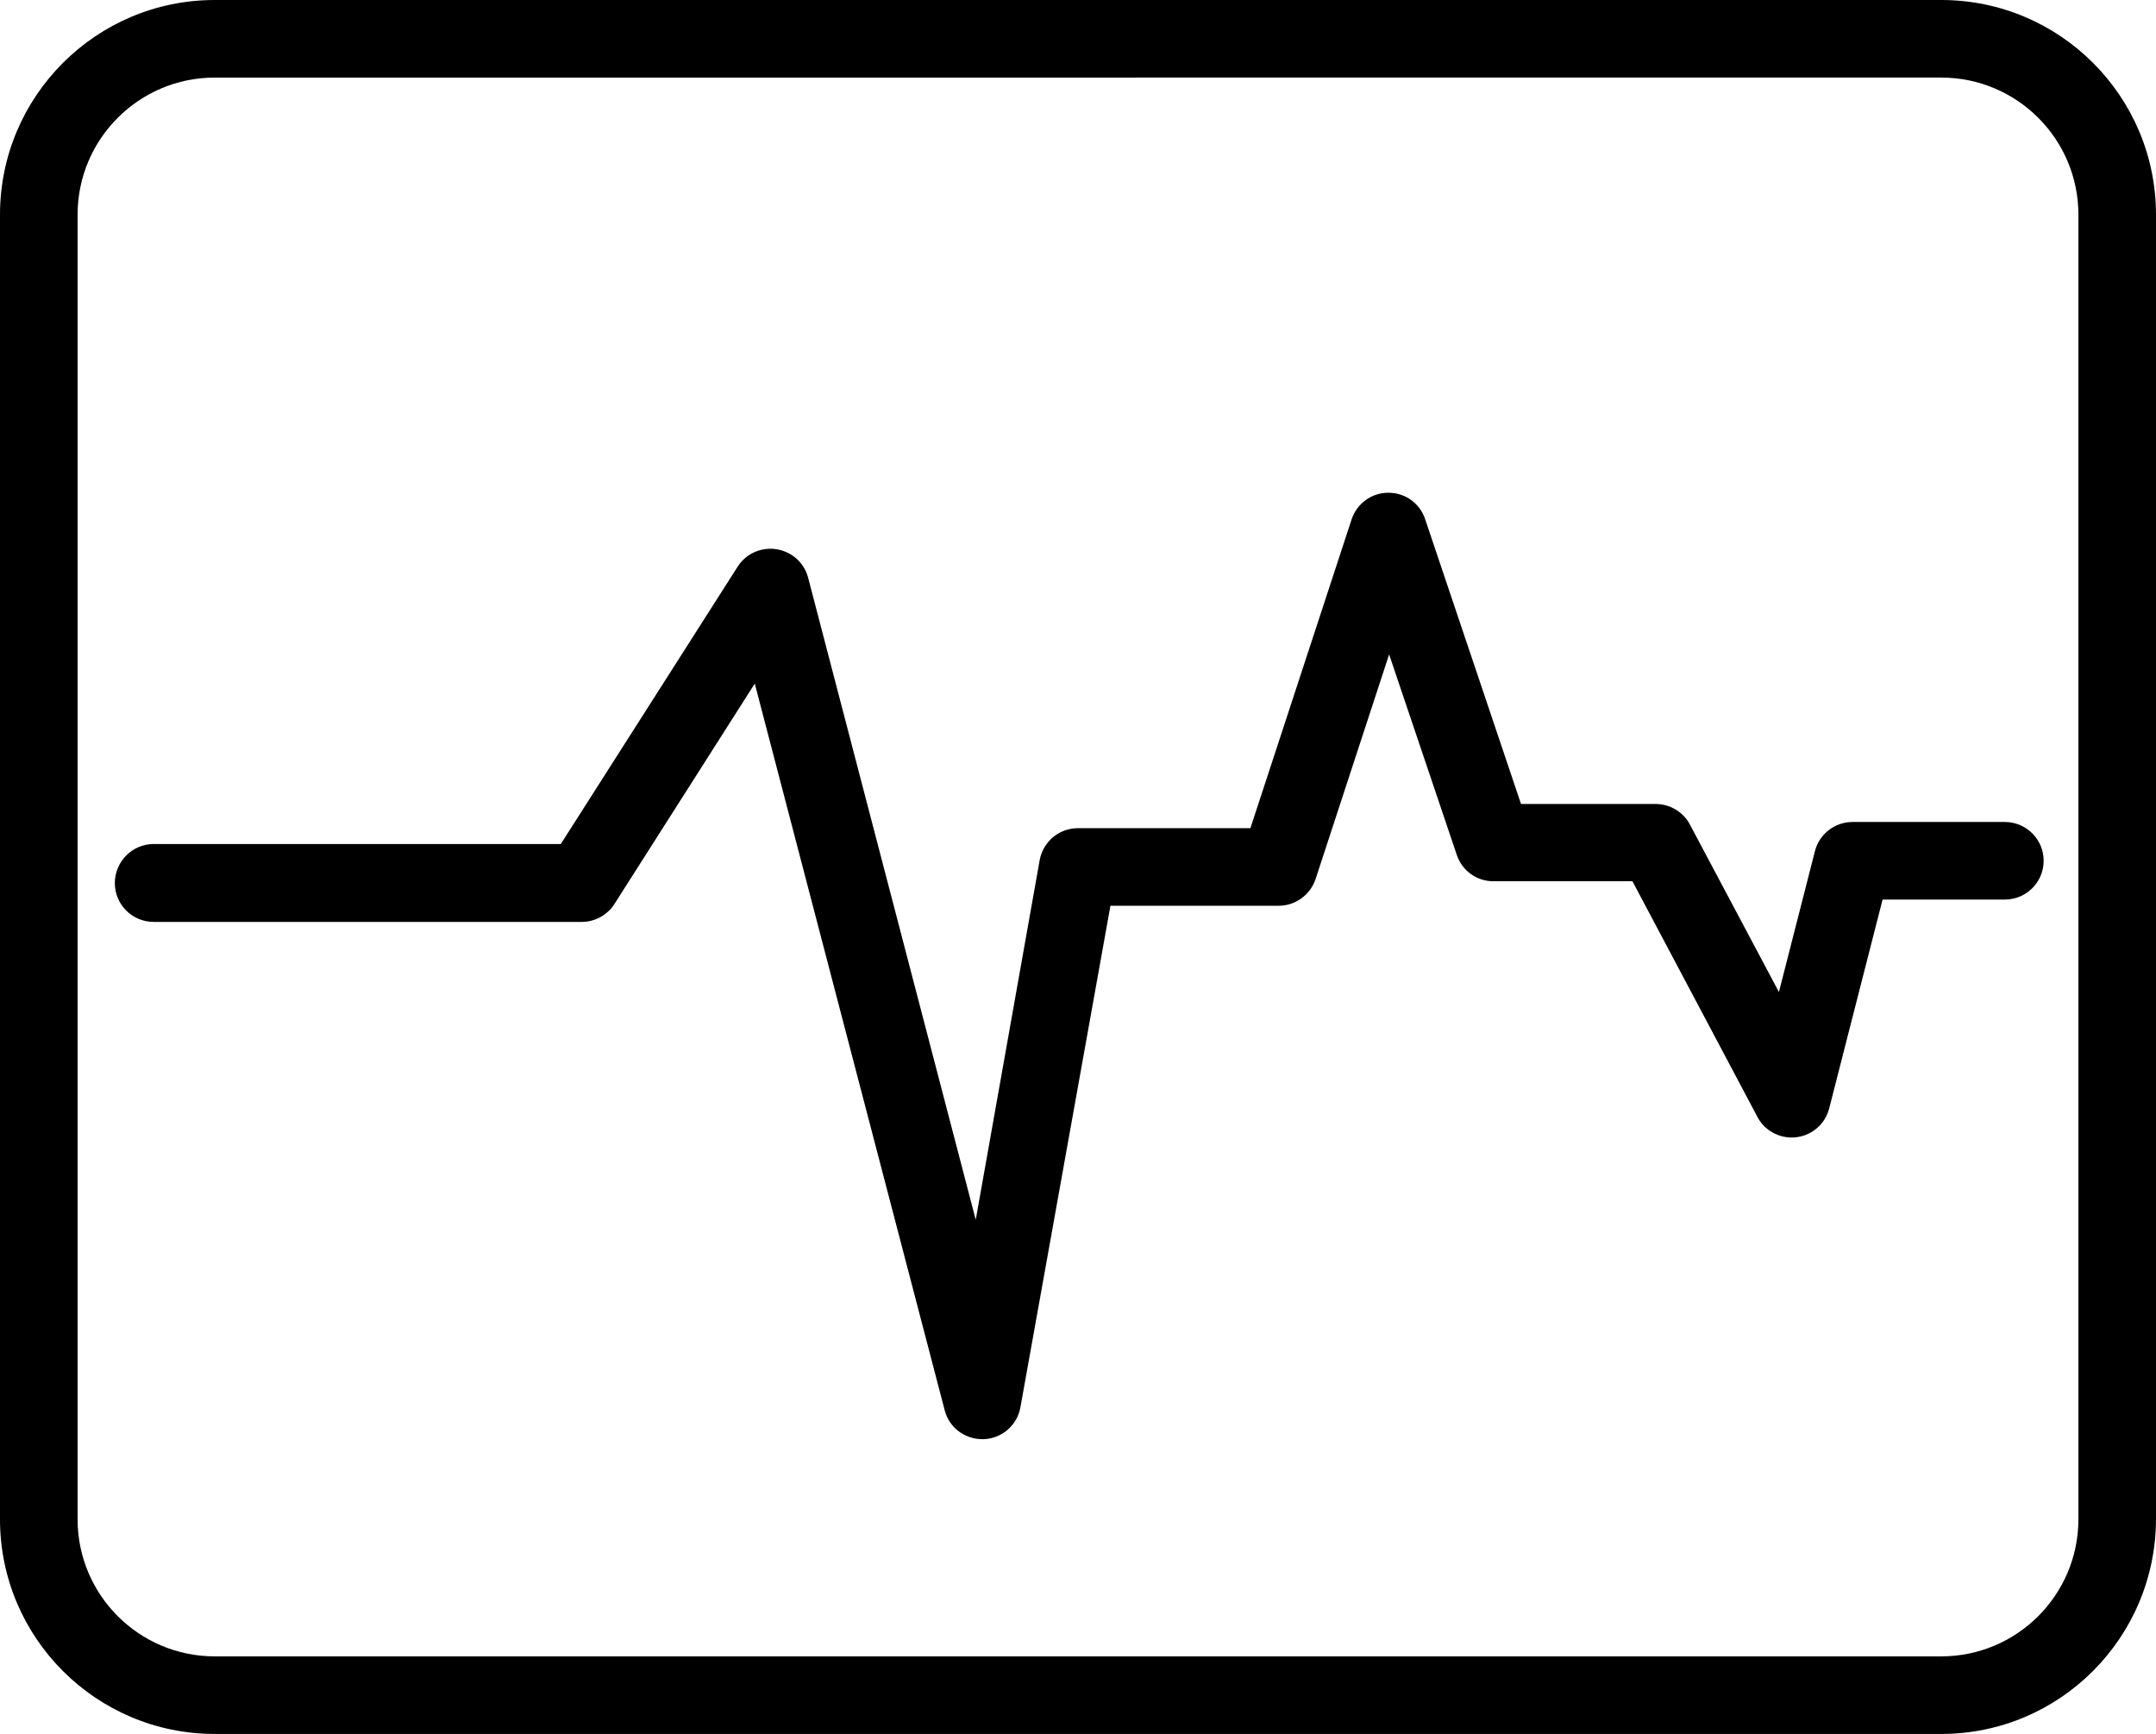 <?xml version="1.0" encoding="utf-8"?>
<!-- Generator: Adobe Illustrator 21.1.0, SVG Export Plug-In . SVG Version: 6.00 Build 0)  -->
<svg version="1.1" id="Layer_1" xmlns="http://www.w3.org/2000/svg" xmlns:xlink="http://www.w3.org/1999/xlink" x="0px" y="0px"
	 viewBox="0 0 694.7 558.8" style="enable-background:new 0 0 694.7 558.8;" xml:space="preserve">
<title>40</title>
<g id="Layer_2">
	<g id="Layer_3">
		<path d="M625.5,558.8H69.2C31,558.8,0,527.8,0,489.6V69.2C0,31,31,0,69.2,0h556.3c38.2,0,69.2,31,69.2,69.2v420.4
			C694.6,527.8,663.7,558.8,625.5,558.8z M69.2,25C44.8,25,25,44.8,25,69.2v420.4c0,24.4,19.8,44.2,44.2,44.2h556.3
			c24.4,0,44.2-19.8,44.2-44.2V69.2c0-24.4-19.8-44.2-44.2-44.2H69.2z"/>
		<path d="M316.5,463.8c-5.7,0-10.7-3.8-12.1-9.3l-61.2-234.2l-45.2,71c-2.3,3.6-6.3,5.8-10.5,5.8h-138c-6.9,0-12.5-5.6-12.5-12.5
			S42.6,272,49.5,272l0,0h131.2l57-89.4c3.7-5.8,11.4-7.5,17.3-3.8c2.7,1.7,4.6,4.3,5.4,7.4l54,206.9L335,277.2
			c1.1-6,6.3-10.3,12.3-10.3h55.6l32.6-99.5c1.7-5.1,6.4-8.6,11.8-8.6h0.1c5.4,0,10.1,3.4,11.8,8.5l30.9,91.8h43.4
			c4.6,0,8.9,2.6,11,6.6l28.7,54l11.6-45.4c1.4-5.5,6.4-9.4,12.1-9.4H646c6.9,0,12.5,5.6,12.5,12.5s-5.6,12.5-12.5,12.5h-39.4
			l-17.2,67.3c-1.7,6.7-8.5,10.7-15.2,9c-3.4-0.9-6.3-3.1-7.9-6.2L526,284h-44.8c-5.4,0-10.1-3.4-11.8-8.5l-21.8-64.6l-23.7,72.4
			c-1.7,5.1-6.5,8.6-11.9,8.6h-54.2l-29,161.6c-1,5.8-6,10.1-11.8,10.3C316.9,463.8,316.7,463.8,316.5,463.8z"/>
	</g>
</g>
</svg>
